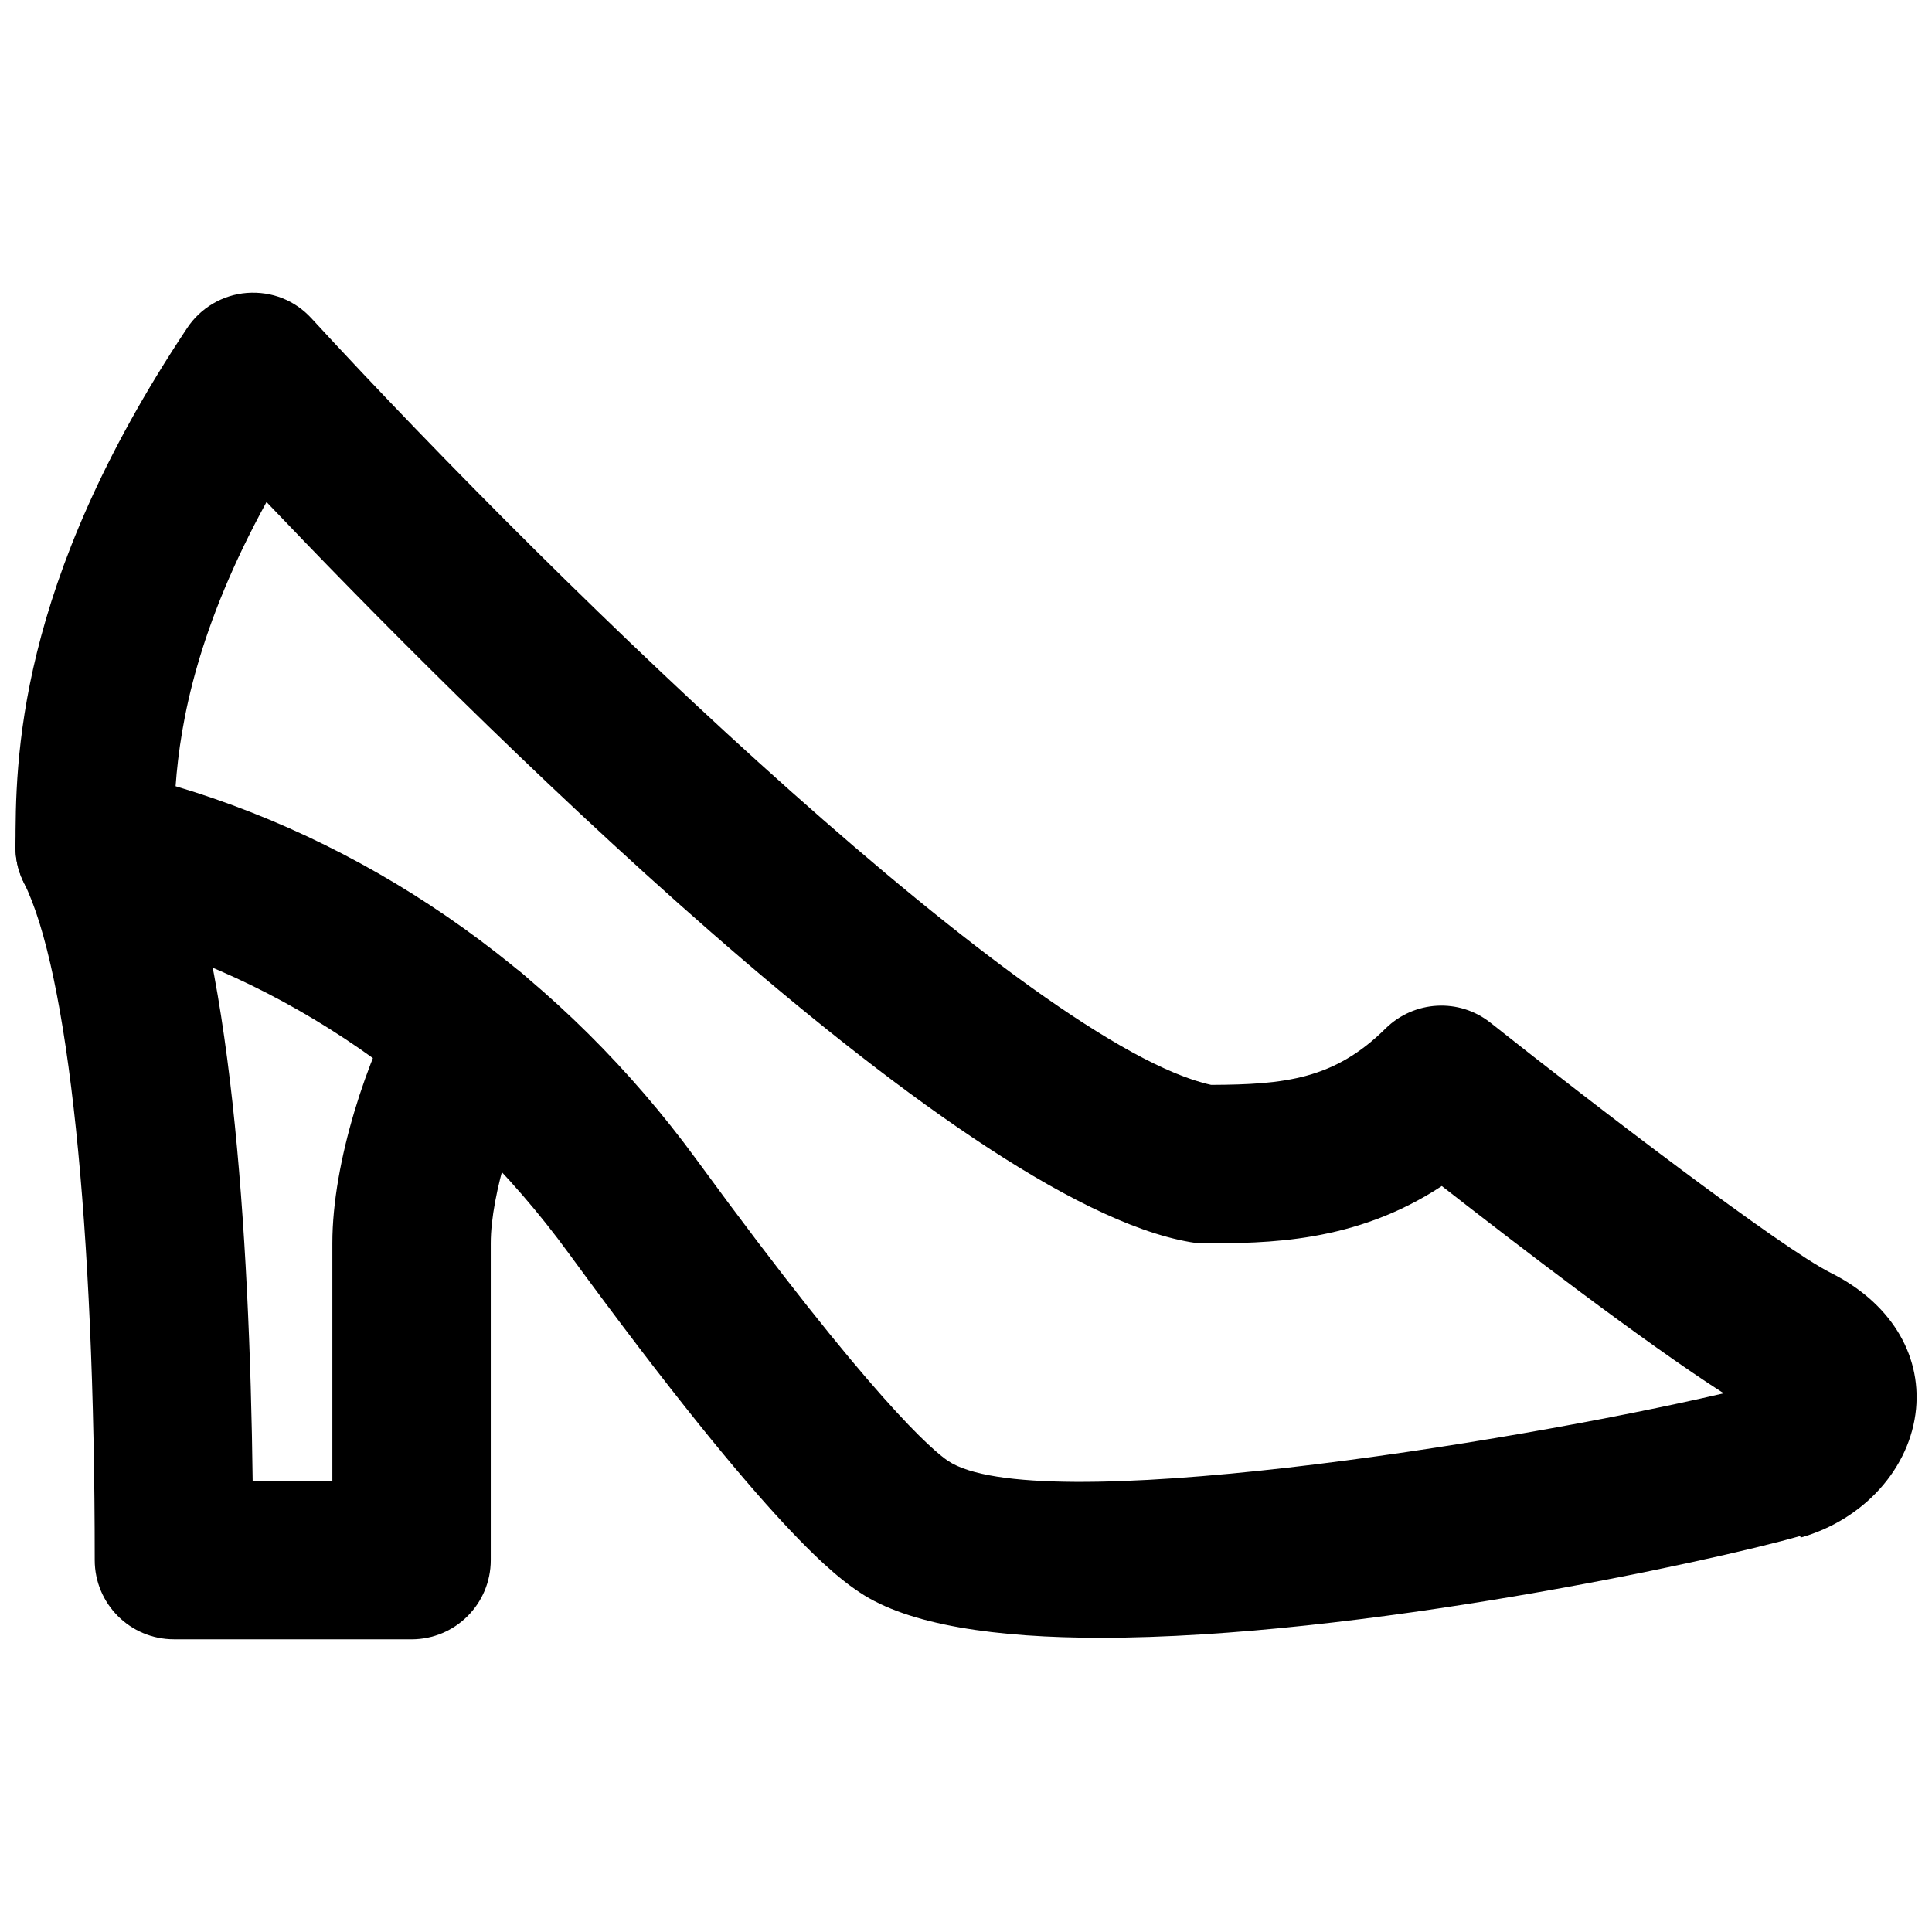 <?xml version="1.0" encoding="UTF-8"?>
<!-- Uploaded to: SVG Repo, www.svgrepo.com, Generator: SVG Repo Mixer Tools -->
<svg width="800px" height="800px" version="1.1" viewBox="144 144 512 512" xmlns="http://www.w3.org/2000/svg">
 <defs>
  <clipPath id="b">
   <path d="m148.09 221h503.81v358h-503.81z"/>
  </clipPath>
  <clipPath id="a">
   <path d="m148.09 347h141.91v232h-141.91z"/>
  </clipPath>
 </defs>
 <g>
  <g clip-path="url(#b)">
   <path d="m190.54 352.36c54.305 16.188 103.07 51.074 138.06 98.98 46.625 63.793 62.766 77.207 66.609 79.789 22.859 15.41 148.41-4.574 205.59-17.887-21.137-13.539-55.059-39.59-74.707-54.934-23.031 15.176-46.562 15.176-63.105 15.176-1.195 0-2.391-0.105-3.547-0.312-62.977-10.793-193.99-142.75-244.81-196.13-18.074 32.957-22.84 57.746-24.098 75.316m245.19 225.67c-27.543 0-50.93-3.297-63.965-12.07-5.562-3.758-22.48-15.156-77.062-89.848-31.172-42.719-75.109-73.117-123.68-85.605-2.203-0.566-4.219-1.027-6.066-1.406-9.805-1.973-16.836-10.582-16.836-20.574 0-22.523 0-69.336 45.488-137.6 3.57-5.375 9.426-8.797 15.828-9.301 6.676-0.48 12.742 1.996 17.09 6.719 67.805 73.684 191.59 192.92 238.45 203.16 19.52-0.082 32.641-1.469 46.203-14.926 7.598-7.473 19.52-8.145 27.832-1.531 27.922 22.148 77.062 59.723 90.164 66.273 15.555 7.766 23.992 21.242 22.605 36.062-1.488 15.641-13.789 29.348-30.582 34.09l-0.129-0.418c-23.277 6.695-116.99 26.977-185.34 26.977" fill-rule="evenodd"/>
  </g>
  <g clip-path="url(#a)">
   <path d="m253.07 578.43h-62.977c-11.609 0-20.992-9.402-20.992-20.992 0-88.898-7.012-156.03-18.789-179.54-5.184-10.371-0.965-22.965 9.402-28.172 10.371-5.184 22.945-0.965 28.172 9.406 17.301 34.594 22.254 111.7 23.07 177.32h21.121v-62.973c0-21.625 9.34-49.438 18.578-65.75 5.688-10.098 18.512-13.664 28.609-7.914 10.098 5.711 13.625 18.516 7.914 28.613-6.34 11.188-13.121 31.949-13.121 45.051v83.965c0 11.59-9.383 20.992-20.988 20.992" fill-rule="evenodd"/>
  </g>
 </g>
</svg>